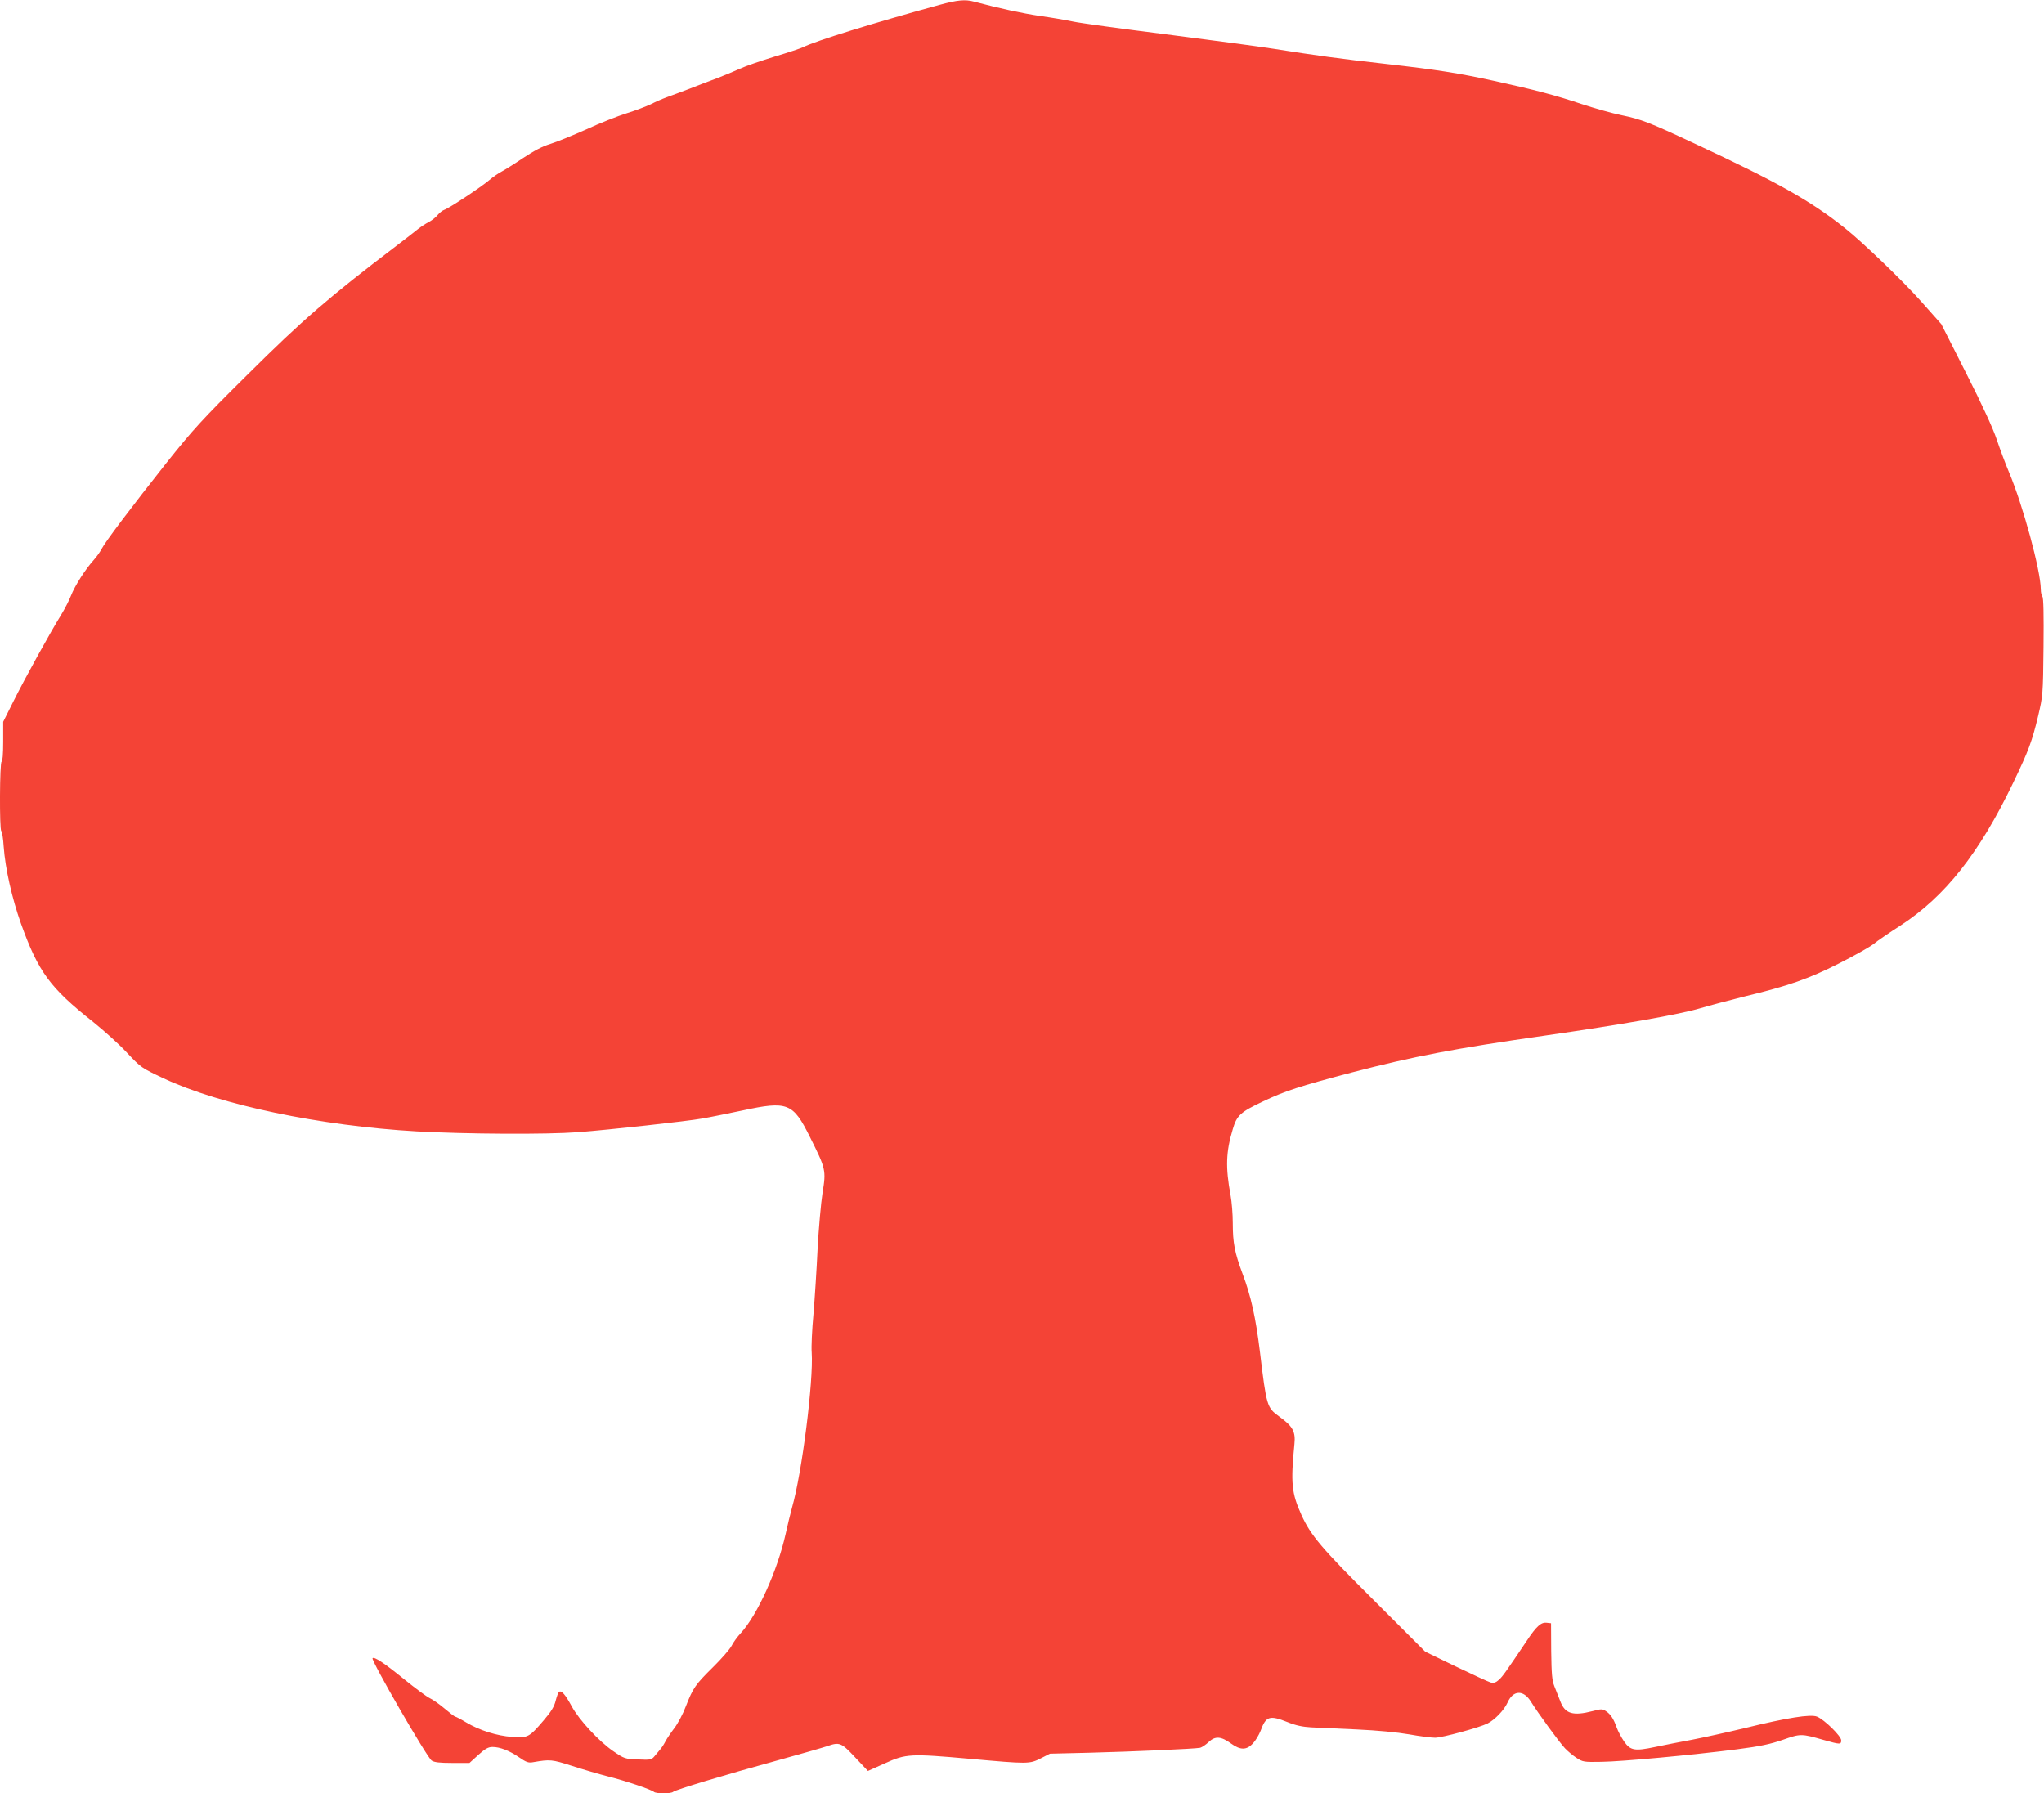 <?xml version="1.0" standalone="no"?>
<!DOCTYPE svg PUBLIC "-//W3C//DTD SVG 20010904//EN"
 "http://www.w3.org/TR/2001/REC-SVG-20010904/DTD/svg10.dtd">
<svg version="1.0" xmlns="http://www.w3.org/2000/svg"
 width="1280pt" height="1123pt" viewBox="0 0 1280 1123"
 preserveAspectRatio="xMidYMid meet">
<g transform="translate(0,1123) scale(0.1,-0.1)"
fill="#f44336" stroke="none">
<path d="M5885 11200 c-410 -112 -781 -227 -855 -265 -14 -7 -94 -34 -178 -59
-85 -26 -184 -60 -220 -77 -37 -17 -101 -43 -142 -59 -41 -15 -118 -44 -170
-65 -52 -20 -118 -44 -145 -54 -28 -10 -73 -30 -100 -44 -28 -13 -95 -39 -150
-56 -55 -17 -169 -62 -253 -101 -85 -38 -186 -79 -225 -91 -50 -15 -103 -43
-172 -89 -55 -37 -116 -75 -135 -85 -19 -10 -53 -33 -75 -52 -50 -43 -254
-178 -283 -187 -12 -4 -30 -19 -41 -32 -11 -14 -36 -34 -55 -44 -20 -10 -50
-30 -68 -44 -18 -15 -79 -62 -134 -104 -422 -321 -587 -463 -937 -811 -284
-281 -339 -342 -504 -549 -221 -279 -384 -495 -407 -540 -9 -18 -32 -50 -50
-70 -53 -59 -117 -160 -141 -221 -12 -31 -40 -85 -62 -121 -66 -106 -226 -396
-297 -538 l-66 -132 0 -125 c0 -77 -4 -125 -10 -125 -12 0 -14 -426 -2 -434 5
-3 12 -46 15 -97 10 -139 52 -324 108 -482 109 -304 182 -403 454 -618 66 -53
161 -138 210 -191 88 -94 92 -96 230 -161 355 -167 979 -297 1585 -332 312
-17 809 -20 1010 -5 194 15 680 68 780 86 47 8 159 31 250 50 282 61 316 47
421 -164 101 -202 103 -210 80 -351 -10 -64 -24 -222 -31 -351 -6 -129 -18
-314 -26 -410 -9 -96 -14 -204 -11 -240 12 -176 -61 -755 -123 -970 -10 -36
-28 -110 -40 -165 -51 -229 -176 -507 -281 -622 -21 -22 -47 -58 -58 -80 -11
-21 -63 -81 -116 -133 -111 -110 -124 -128 -170 -245 -18 -48 -51 -110 -73
-138 -22 -29 -46 -65 -55 -82 -8 -16 -23 -40 -34 -52 -10 -12 -26 -31 -36 -43
-17 -20 -26 -22 -102 -18 -81 3 -85 4 -155 52 -89 61 -214 196 -260 281 -39
72 -63 100 -78 91 -6 -3 -15 -28 -22 -55 -9 -38 -28 -69 -76 -125 -91 -106
-98 -110 -197 -103 -96 7 -204 41 -288 91 -33 20 -64 36 -68 36 -4 0 -33 22
-66 50 -32 27 -74 57 -94 66 -19 9 -92 63 -161 119 -123 100 -186 142 -197
131 -12 -11 340 -620 370 -641 16 -11 50 -15 129 -15 l108 0 55 50 c43 39 63
50 89 50 47 0 106 -23 167 -65 45 -31 59 -36 89 -30 105 18 116 17 241 -23 68
-22 170 -52 225 -66 112 -28 274 -83 289 -97 12 -12 108 -12 120 0 14 13 326
107 647 195 152 42 295 83 318 91 77 27 88 23 175 -70 l80 -85 105 47 c134 61
160 62 533 29 367 -33 374 -33 445 3 l57 29 250 6 c268 7 657 24 691 31 11 3
35 19 53 36 41 39 78 36 141 -10 58 -42 97 -41 136 1 17 18 38 54 48 79 34 93
56 100 171 54 49 -20 92 -29 145 -32 41 -2 170 -8 285 -13 131 -6 255 -18 330
-31 66 -12 139 -21 162 -21 44 0 278 64 328 89 47 24 104 84 125 130 35 80
100 83 147 7 42 -68 178 -255 213 -292 17 -18 49 -45 72 -60 40 -26 46 -27
157 -25 132 2 563 42 846 78 148 19 212 33 290 60 111 39 115 39 255 -1 103
-29 110 -30 110 -2 0 26 -105 129 -151 148 -40 17 -189 -7 -450 -71 -108 -26
-257 -59 -330 -73 -74 -14 -179 -34 -234 -46 -128 -27 -155 -23 -195 35 -17
25 -38 64 -46 87 -19 54 -38 84 -68 103 -21 14 -29 14 -82 0 -123 -32 -173
-17 -202 59 -11 28 -28 71 -38 96 -15 37 -18 77 -20 220 l-1 175 -28 3 c-34 4
-63 -21 -124 -113 -130 -193 -150 -222 -174 -244 -19 -17 -32 -22 -52 -17 -14
4 -112 49 -218 100 l-192 93 -320 320 c-329 328 -397 408 -455 536 -62 137
-68 200 -44 444 8 78 -10 111 -96 173 -76 55 -79 64 -120 405 -26 212 -56 350
-109 489 -49 132 -61 192 -61 317 0 53 -6 132 -14 175 -32 174 -29 271 14 413
25 86 48 107 190 174 137 65 225 94 555 181 387 101 643 150 1210 231 487 70
841 132 972 171 65 19 190 52 278 74 278 67 405 112 590 206 93 47 191 102
217 122 25 21 102 73 169 116 281 183 494 453 707 896 96 200 117 257 155 415
30 128 31 135 34 434 2 200 0 308 -7 315 -5 5 -10 26 -10 46 -1 119 -113 530
-200 735 -21 50 -55 140 -75 200 -23 70 -93 222 -192 417 l-156 308 -126 142
c-113 127 -364 369 -476 458 -214 171 -421 288 -945 532 -284 133 -332 151
-457 177 -55 11 -168 43 -250 70 -157 53 -289 88 -549 145 -219 48 -359 70
-678 106 -285 32 -437 53 -703 95 -88 14 -390 54 -670 90 -279 35 -542 71
-583 80 -41 9 -135 25 -207 35 -113 17 -252 47 -414 90 -55 15 -104 10 -214
-20z"/>
</g>
</svg>
